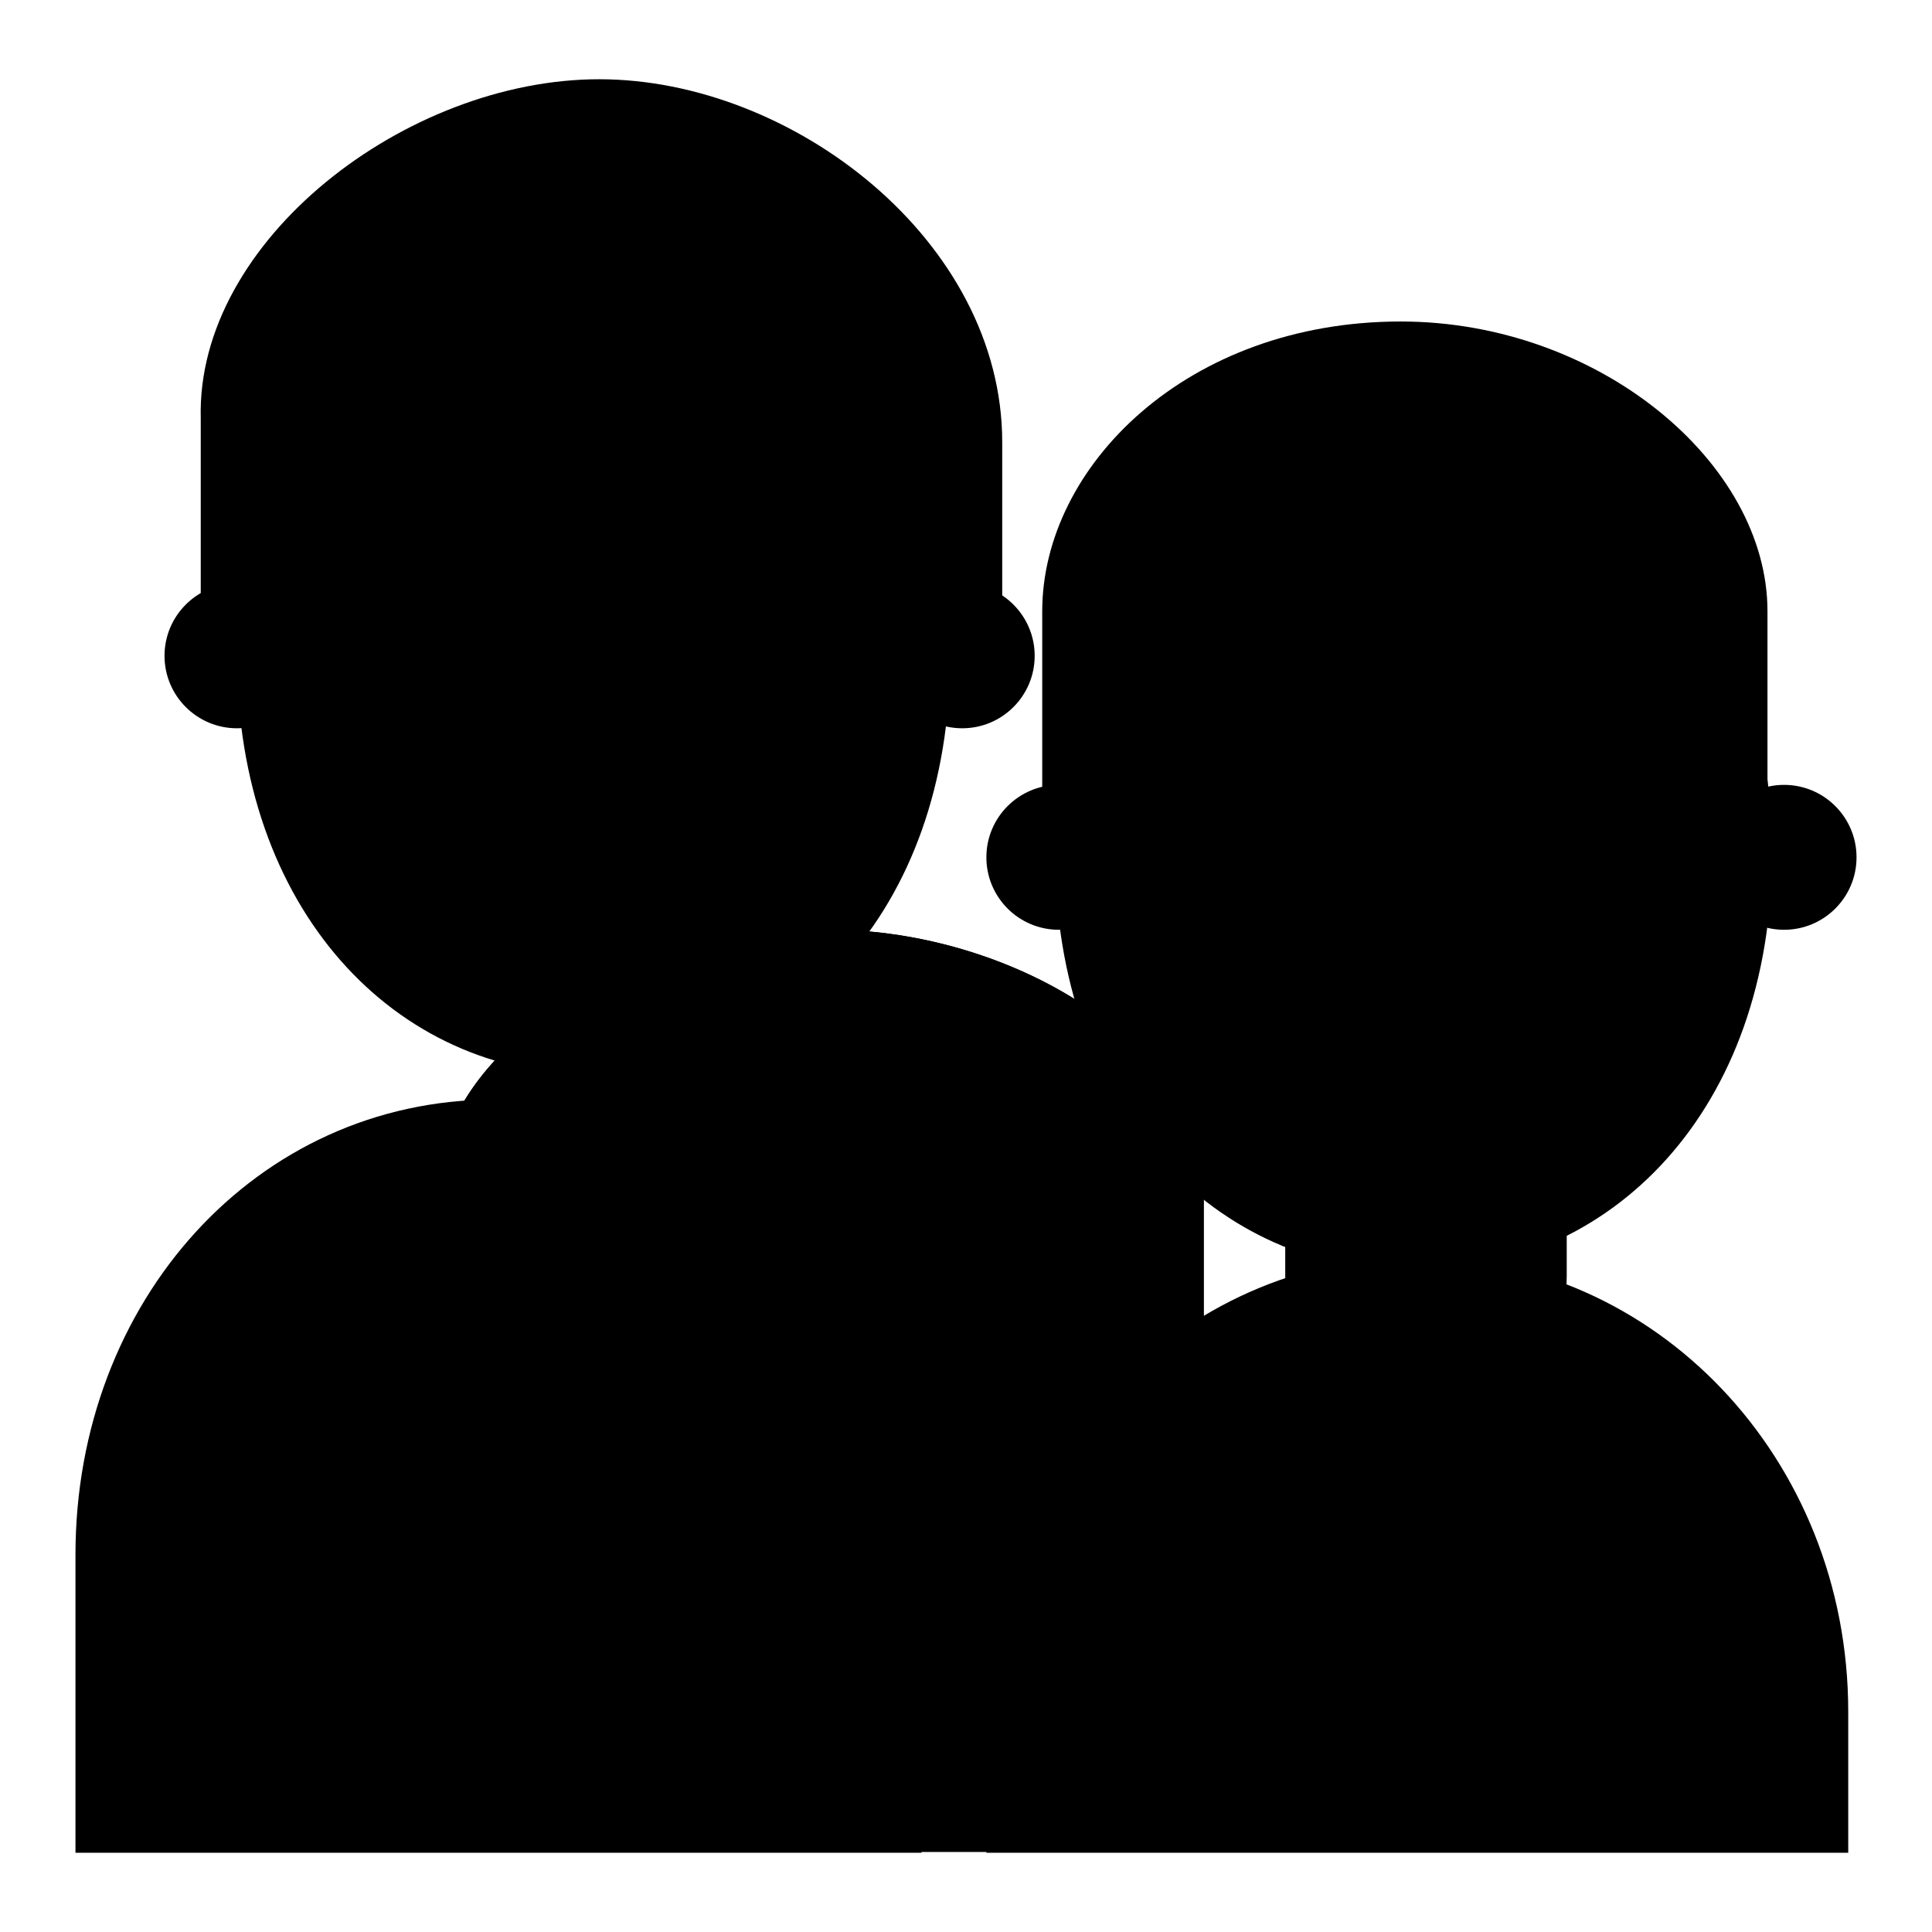 <?xml version="1.0" encoding="utf-8"?>
<!-- Svg Vector Icons : http://www.onlinewebfonts.com/icon -->
<!DOCTYPE svg PUBLIC "-//W3C//DTD SVG 1.1//EN" "http://www.w3.org/Graphics/SVG/1.1/DTD/svg11.dtd">
<svg version="1.1" xmlns="http://www.w3.org/2000/svg" xmlns:xlink="http://www.w3.org/1999/xlink" x="0px" y="0px" viewBox="0 0 256 256" enable-background="new 0 0 256 256" xml:space="preserve">
<g><g><path fill="#000000" d="M163.7,57.5c-1.4,1.3-4.3,1.7-6.5,0.8c-2.1-0.9-2.7-2.7-1.3-4.1c1.4-1.3,4.3-1.7,6.5-0.8c2,0.8,2.7,2.4,1.6,3.7L163.7,57.5z"/><path fill="#000000" d="M168.6,55.9c-3-0.4-5-2.7-4.5-5.1c0.5-2.4,3.4-4,6.5-3.5c3,0.4,5,2.7,4.5,5.1c-0.5,2.2-3.1,3.8-6,3.6L168.6,55.9z"/><path fill="#000000" d="M130.7,245.5v-18.7c0-33.6,25.6-60.3,57.1-60.3c31.5,0,57.1,26.7,57.1,60.3v18.7H130.7z"/><path fill="#000000" d="M207.6,169.1c0,9.6-8,17.6-17.6,17.6h-2.1c-9.6,0-17.6-8-17.6-17.6v-18.2c0-9.6,8-17.6,17.6-17.6h2.1c9.6,0,17.6,8,17.6,17.6V169.1z"/><path fill="#000000" d="M234.8,113c0,34.2-21.4,55.5-47.5,55.5s-47.5-21.3-47.5-55.5c0-34.2,21.4-56.6,47.5-56.6C213.4,56.5,234.8,78.9,234.8,113z"/><path fill="#000000" d="M130.7,113.6c0,5.3,4.3,9.6,9.6,9.6s9.6-4.3,9.6-9.6s-4.3-9.6-9.6-9.6S130.7,108.3,130.7,113.6z"/><path fill="#000000" d="M226.8,113.6c0,5.3,4.3,9.6,9.6,9.6c5.3,0,9.6-4.3,9.6-9.6s-4.3-9.6-9.6-9.6C231.1,104,226.8,108.3,226.8,113.6z"/><path fill="#000000" d="M234.2,81v25.6h-96.1V81c0-19.2,19.2-38.4,47.5-38.4C211.8,42.6,234.2,61.3,234.2,81z"/><path fill="#000000" d="M137.6,107c0,0,10.2-7.2,13.4-16.3c4.3-12.3,19.2-15.5,29.9-10.7c34.2,15,48,4.3,53.4,27.2"/><path fill="#000000" d="M216.6,137.1c0,8.5-12.8,17.1-28.8,17.1c-16,0-28.8-8.5-28.8-17.1c0-8.5,12.8-0.6,28.8-0.6C203.8,136.5,216.6,128,216.6,137.1z"/><path fill="#000000" d="M156.3,110.4c0.1-2.2,1.5-4,3.1-3.9c1.6,0.1,2.8,2,2.8,4.3c-0.1,2.2-1.5,4-3.1,3.9c-1.5-0.1-2.7-1.8-2.8-3.9V110.4z"/><path fill="#000000" d="M206.5,110.4c0.1-2.2,1.5-4,3.1-3.9c1.6,0.1,2.8,2,2.8,4.3c-0.1,2.3-1.5,4-3.1,3.9c-1.5-0.1-2.7-1.8-2.8-3.9V110.4z"/><path fill="#000000" d="M149.4,123.7c0.2-1.3,2.2-2.2,4.5-2.1c2.2,0.1,3.9,1.3,3.7,2.6c-0.2,1.3-2.2,2.2-4.5,2.1c-1.9-0.1-3.5-1-3.7-2.1V123.7z"/><path fill="#000000" d="M210.8,123.7c0.2-1.3,2.2-2.2,4.5-2.1c2.2,0.1,3.9,1.3,3.7,2.6c-0.2,1.3-2.2,2.2-4.5,2.1c-1.9-0.1-3.5-1-3.7-2.1V123.7z"/><path fill="#000000" d="M10,245.5V206c0-33.6,24-60.3,55.5-60.3c31.5,0,56.6,27.2,56.6,60.3v39.5L10,245.5L10,245.5z"/><path fill="#000000" d="M125.9,86.9c0,34.2-21.4,55.5-47.5,55.5c-26.1,0-47-21.9-47-55.5c0-33.6,21.4-56.6,47.5-56.6C105,30.3,125.9,52.7,125.9,86.9z"/><path fill="#000000" d="M21.8,86.9c0,5.3,4.3,9.6,9.6,9.6c5.3,0,9.6-4.3,9.6-9.6c0-5.3-4.3-9.6-9.6-9.6C26.1,77.3,21.8,81.6,21.8,86.9L21.8,86.9z"/><path fill="#000000" d="M117.9,86.9c0,5.3,4.3,9.6,9.6,9.6c5.3,0,9.6-4.3,9.6-9.6c0-5.3-4.3-9.6-9.6-9.6C122.2,77.3,117.9,81.6,117.9,86.9L117.9,86.9z"/><path fill="#000000" d="M132.8,58.6v21.4H26.6V55.4C26,31.9,53.8,10.5,79.4,10.5S132.8,31.9,132.8,58.6z"/><path fill="#000000" d="M29.7,80.4c0,0,9.2-6.9,12.4-16.5c4.3-12.3,17.1-16,25.1-13.9c8,2.1,16,9.6,20.3,9.1c0,0-3.2-7.5-1.6-8c1.6-0.6,35.2,7.4,40.6,29.8"/><path fill="#000000" d="M93.8,113.6c0,3.2-7,5.9-15,5.9c-8,0-15-2.6-15-5.9c0-3.2,7,0,15,0C86.9,113.6,93.8,110.9,93.8,113.6z"/><path fill="#000000" d="M47.4,84.2c0.1-2.2,1.5-4,3.1-3.9c1.6,0.1,2.8,2,2.8,4.3c-0.1,2.2-1.5,4-3.1,3.9c-1.5-0.1-2.7-1.8-2.8-3.9V84.2z"/><path fill="#000000" d="M97,84.2c0.1-2.2,1.5-4,3.1-3.9c1.6,0.1,2.8,2,2.8,4.3c-0.1,2.2-1.5,4-3.1,3.9c-1.5-0.1-2.7-1.8-2.8-3.9V84.2z"/><path fill="#000000" d="M40.5,97.6c0.2-1.3,2.2-2.2,4.5-2.1s3.9,1.3,3.7,2.6c-0.2,1.3-2.2,2.2-4.5,2.1c-1.9-0.1-3.5-1-3.7-2.1V97.6z"/><path fill="#000000" d="M101.8,97c0.2-1.3,2.2-2.2,4.5-2.1c2.2,0.1,3.9,1.3,3.7,2.6c-0.2,1.3-2.2,2.2-4.5,2.1c-1.9-0.1-3.5-1-3.7-2.1V97z"/><path fill="#000000" d="M159.5,157.9v87.5H58v-87.5c0-19.2,26.2-34.7,50.7-34.7C133.3,122.7,159.5,138.2,159.5,157.9z"/><path fill="#000000" d="M155.8,189.9c0,34.2-21.4,55.5-47.5,55.5c-26.1,0-47.5-21.3-47.5-55.5s21.3-56.6,47.5-56.6S155.8,155.8,155.8,189.9z"/><path fill="#000000" d="M51.6,190.5c0,5.3,4.3,9.6,9.6,9.6c5.3,0,9.6-4.3,9.6-9.6c0-5.3-4.3-9.6-9.6-9.6C55.9,180.9,51.6,185.2,51.6,190.5L51.6,190.5z"/><path fill="#000000" d="M147.7,190.5c0,5.3,4.3,9.6,9.6,9.6s9.6-4.3,9.6-9.6l0,0c0-5.3-4.3-9.6-9.6-9.6S147.7,185.2,147.7,190.5L147.7,190.5z"/><path fill="#000000" d="M159.5,157.9v23.5H58v-23.5c0-19.2,26.2-34.7,50.7-34.7C133.3,122.7,159.5,138.2,159.5,157.9z"/><path fill="#000000" d="M155.8,182c0,0-12.8-3.8-15.5-13.4c-3.2-12.3-12.8-17.1-17.6-10.7c-5.9,8-27.2,15.5-35.2,17.1l-26.7,7"/><path fill="#000000" d="M133.3,215c0,7.5-11.2,14.4-24.6,14.4c-13.4,0-24.6-7-24.6-14.4c0-7.5,11.2-0.6,24.6-0.6C122.1,214.5,133.3,207.5,133.3,215z"/><path fill="#000000" d="M77.8,192.1c0.1-2.2,1.5-4,3.1-3.9c1.6,0.1,2.8,2,2.8,4.3c-0.1,2.3-1.5,4-3.1,3.9c-1.5-0.1-2.7-1.8-2.8-3.9V192.1z"/><path fill="#000000" d="M128,192.1c0.1-2.2,1.5-4,3.1-3.9c1.6,0.1,2.8,2,2.8,4.3s-1.5,4-3.1,3.9c-1.5-0.1-2.7-1.8-2.8-3.9V192.1z"/><path fill="#000000" d="M71.4,205.4c0.2-1.3,2.2-2.2,4.5-2.1c2.2,0.1,3.9,1.3,3.7,2.6c-0.2,1.3-2.2,2.2-4.5,2.1c-1.9-0.1-3.5-1-3.7-2.1V205.4z"/><path fill="#000000" d="M132.8,204.9c0.2-1.3,2.2-2.2,4.5-2.1c2.2,0.1,3.9,1.3,3.7,2.6c-0.2,1.3-2.2,2.2-4.5,2.1c-1.9-0.1-3.5-1-3.7-2.1V204.9z"/><path fill="#000000" d="M155.3,162.7c0,1.1,0,2.6-0.6,3.8c-3.8-12.3-23-24-45.9-24c-23.5,0-42.7,11.8-45.9,24c-0.6-1.1-0.6-2.6-0.6-3.8c0-13.9,20.8-28.3,46.5-28.3C134.4,134.4,155.3,148.8,155.3,162.7z"/></g></g>
</svg>